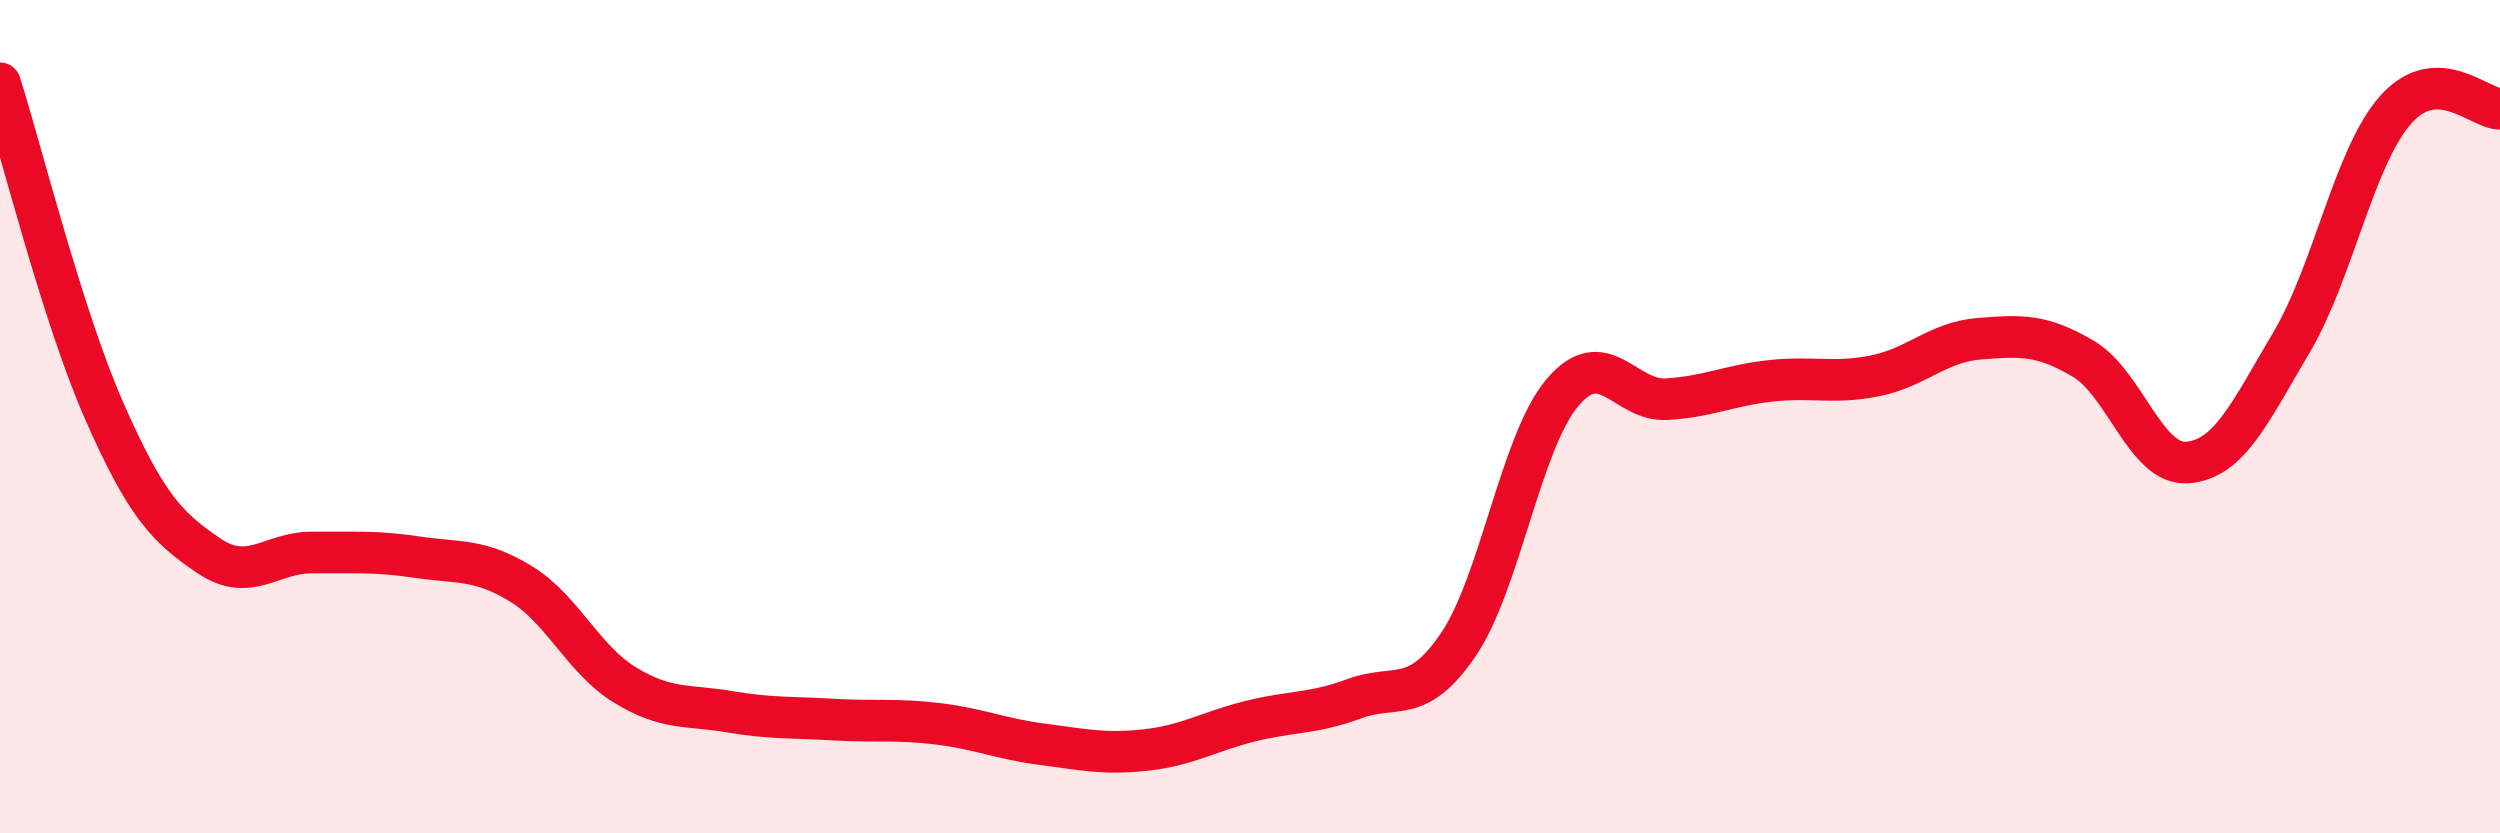 
    <svg width="60" height="20" viewBox="0 0 60 20" xmlns="http://www.w3.org/2000/svg">
      <path
        d="M 0,2 C 0.5,3.57 1.5,7.59 2.5,9.86 C 3.5,12.13 4,12.65 5,13.33 C 6,14.01 6.5,13.25 7.5,13.26 C 8.5,13.27 9,13.22 10,13.37 C 11,13.52 11.5,13.4 12.5,14.01 C 13.5,14.62 14,15.83 15,16.44 C 16,17.05 16.5,16.91 17.5,17.08 C 18.5,17.25 19,17.21 20,17.27 C 21,17.33 21.5,17.25 22.5,17.37 C 23.5,17.49 24,17.73 25,17.86 C 26,17.99 26.5,18.11 27.5,18 C 28.5,17.89 29,17.56 30,17.31 C 31,17.06 31.5,17.14 32.5,16.77 C 33.5,16.4 34,16.94 35,15.47 C 36,14 36.5,10.6 37.5,9.42 C 38.5,8.24 39,9.64 40,9.58 C 41,9.52 41.5,9.25 42.5,9.14 C 43.5,9.03 44,9.22 45,9.02 C 46,8.82 46.5,8.21 47.5,8.13 C 48.5,8.05 49,8.02 50,8.61 C 51,9.2 51.5,11.18 52.5,11.1 C 53.5,11.02 54,9.9 55,8.21 C 56,6.52 56.5,3.75 57.5,2.63 C 58.5,1.51 59.5,2.61 60,2.61L60 20L0 20Z"
        fill="#EB0A25"
        opacity="0.1"
        stroke-linecap="round"
        stroke-linejoin="round"
      />
      <path
        d="M 0,2 C 0.5,3.57 1.5,7.59 2.5,9.86 C 3.5,12.13 4,12.65 5,13.33 C 6,14.01 6.5,13.25 7.5,13.26 C 8.5,13.27 9,13.22 10,13.37 C 11,13.52 11.5,13.4 12.5,14.01 C 13.5,14.62 14,15.83 15,16.44 C 16,17.05 16.5,16.91 17.5,17.08 C 18.5,17.25 19,17.21 20,17.27 C 21,17.33 21.5,17.25 22.5,17.37 C 23.5,17.49 24,17.73 25,17.86 C 26,17.99 26.5,18.11 27.5,18 C 28.5,17.89 29,17.56 30,17.31 C 31,17.06 31.5,17.14 32.5,16.77 C 33.5,16.4 34,16.94 35,15.47 C 36,14 36.5,10.6 37.5,9.42 C 38.5,8.24 39,9.64 40,9.58 C 41,9.52 41.5,9.25 42.5,9.14 C 43.5,9.03 44,9.22 45,9.02 C 46,8.82 46.5,8.21 47.5,8.13 C 48.5,8.05 49,8.02 50,8.61 C 51,9.2 51.5,11.18 52.5,11.1 C 53.5,11.02 54,9.9 55,8.21 C 56,6.52 56.5,3.75 57.5,2.63 C 58.5,1.51 59.5,2.61 60,2.61"
        stroke="#EB0A25"
        stroke-width="1"
        fill="none"
        stroke-linecap="round"
        stroke-linejoin="round"
      />
    </svg>
  